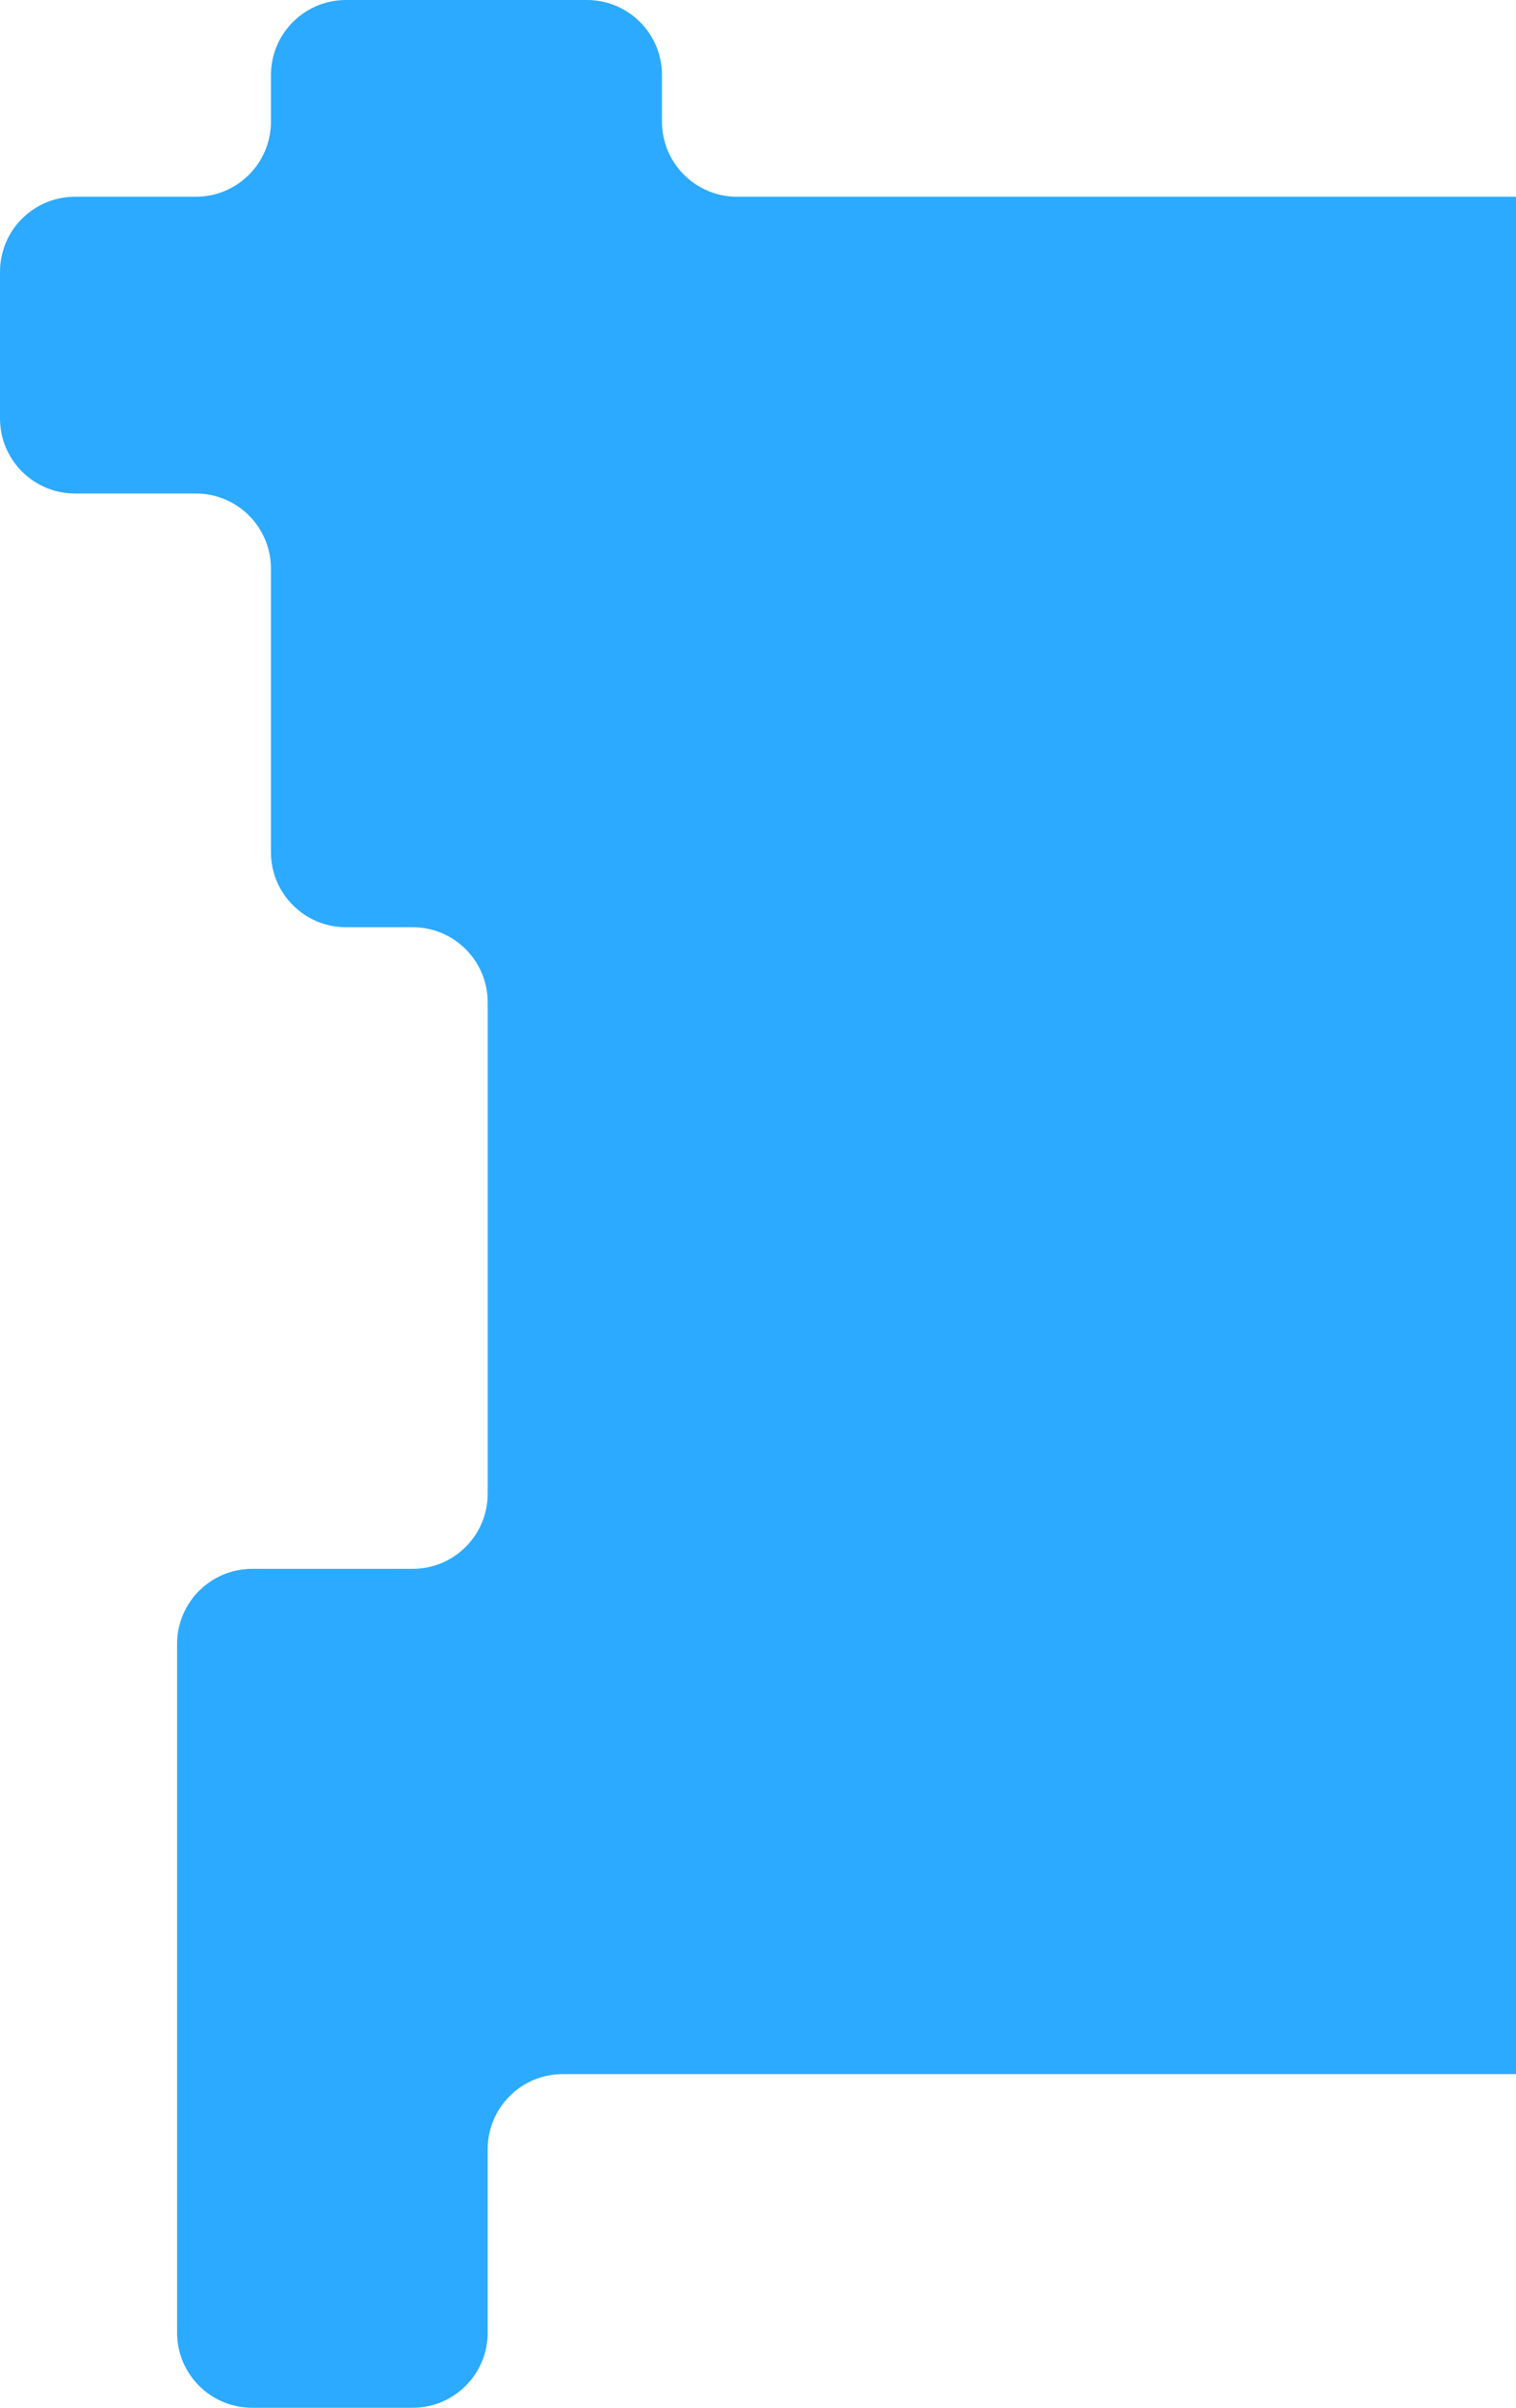 <?xml version="1.0" encoding="UTF-8"?> <svg xmlns="http://www.w3.org/2000/svg" width="303" height="481" viewBox="0 0 303 481" fill="none"><path d="M35.394 328.409L35.394 466C35.394 474.284 42.11 481 50.394 481H82.473C90.757 481 97.473 474.284 97.473 466V429.343C97.473 421.059 104.189 414.343 112.473 414.343H349.505C357.79 414.343 364.505 421.059 364.505 429.343V442.106C364.505 450.391 371.221 457.106 379.505 457.106H406.002C414.286 457.106 421.002 450.391 421.002 442.106V414.493C421.002 406.209 414.286 399.493 406.002 399.493H390.336C382.051 399.493 375.336 392.778 375.336 384.493V333.545C375.336 325.261 382.051 318.545 390.336 318.545H429.337C437.621 318.545 444.337 311.83 444.337 303.545V227.587C444.337 219.303 437.621 212.587 429.337 212.587H373.811C365.527 212.587 358.811 205.871 358.811 197.587V54.302C358.811 46.017 352.095 39.302 343.811 39.302H147.308C139.024 39.302 132.308 32.586 132.308 24.302V15C132.308 6.716 125.593 0 117.309 0H69.152C60.867 0 54.152 6.716 54.152 15V24.302C54.152 32.586 47.436 39.302 39.152 39.302H15C6.716 39.302 0 46.017 0 54.302L0 83.589C0 91.874 6.716 98.589 15 98.589H39.152C47.436 98.589 54.152 105.305 54.152 113.589V170.232C54.152 178.516 60.867 185.232 69.152 185.232H82.473C90.757 185.232 97.473 191.948 97.473 200.232V298.409C97.473 306.694 90.757 313.409 82.473 313.409H50.394C42.11 313.409 35.394 320.125 35.394 328.409Z" fill="#2CAAFF"></path></svg> 